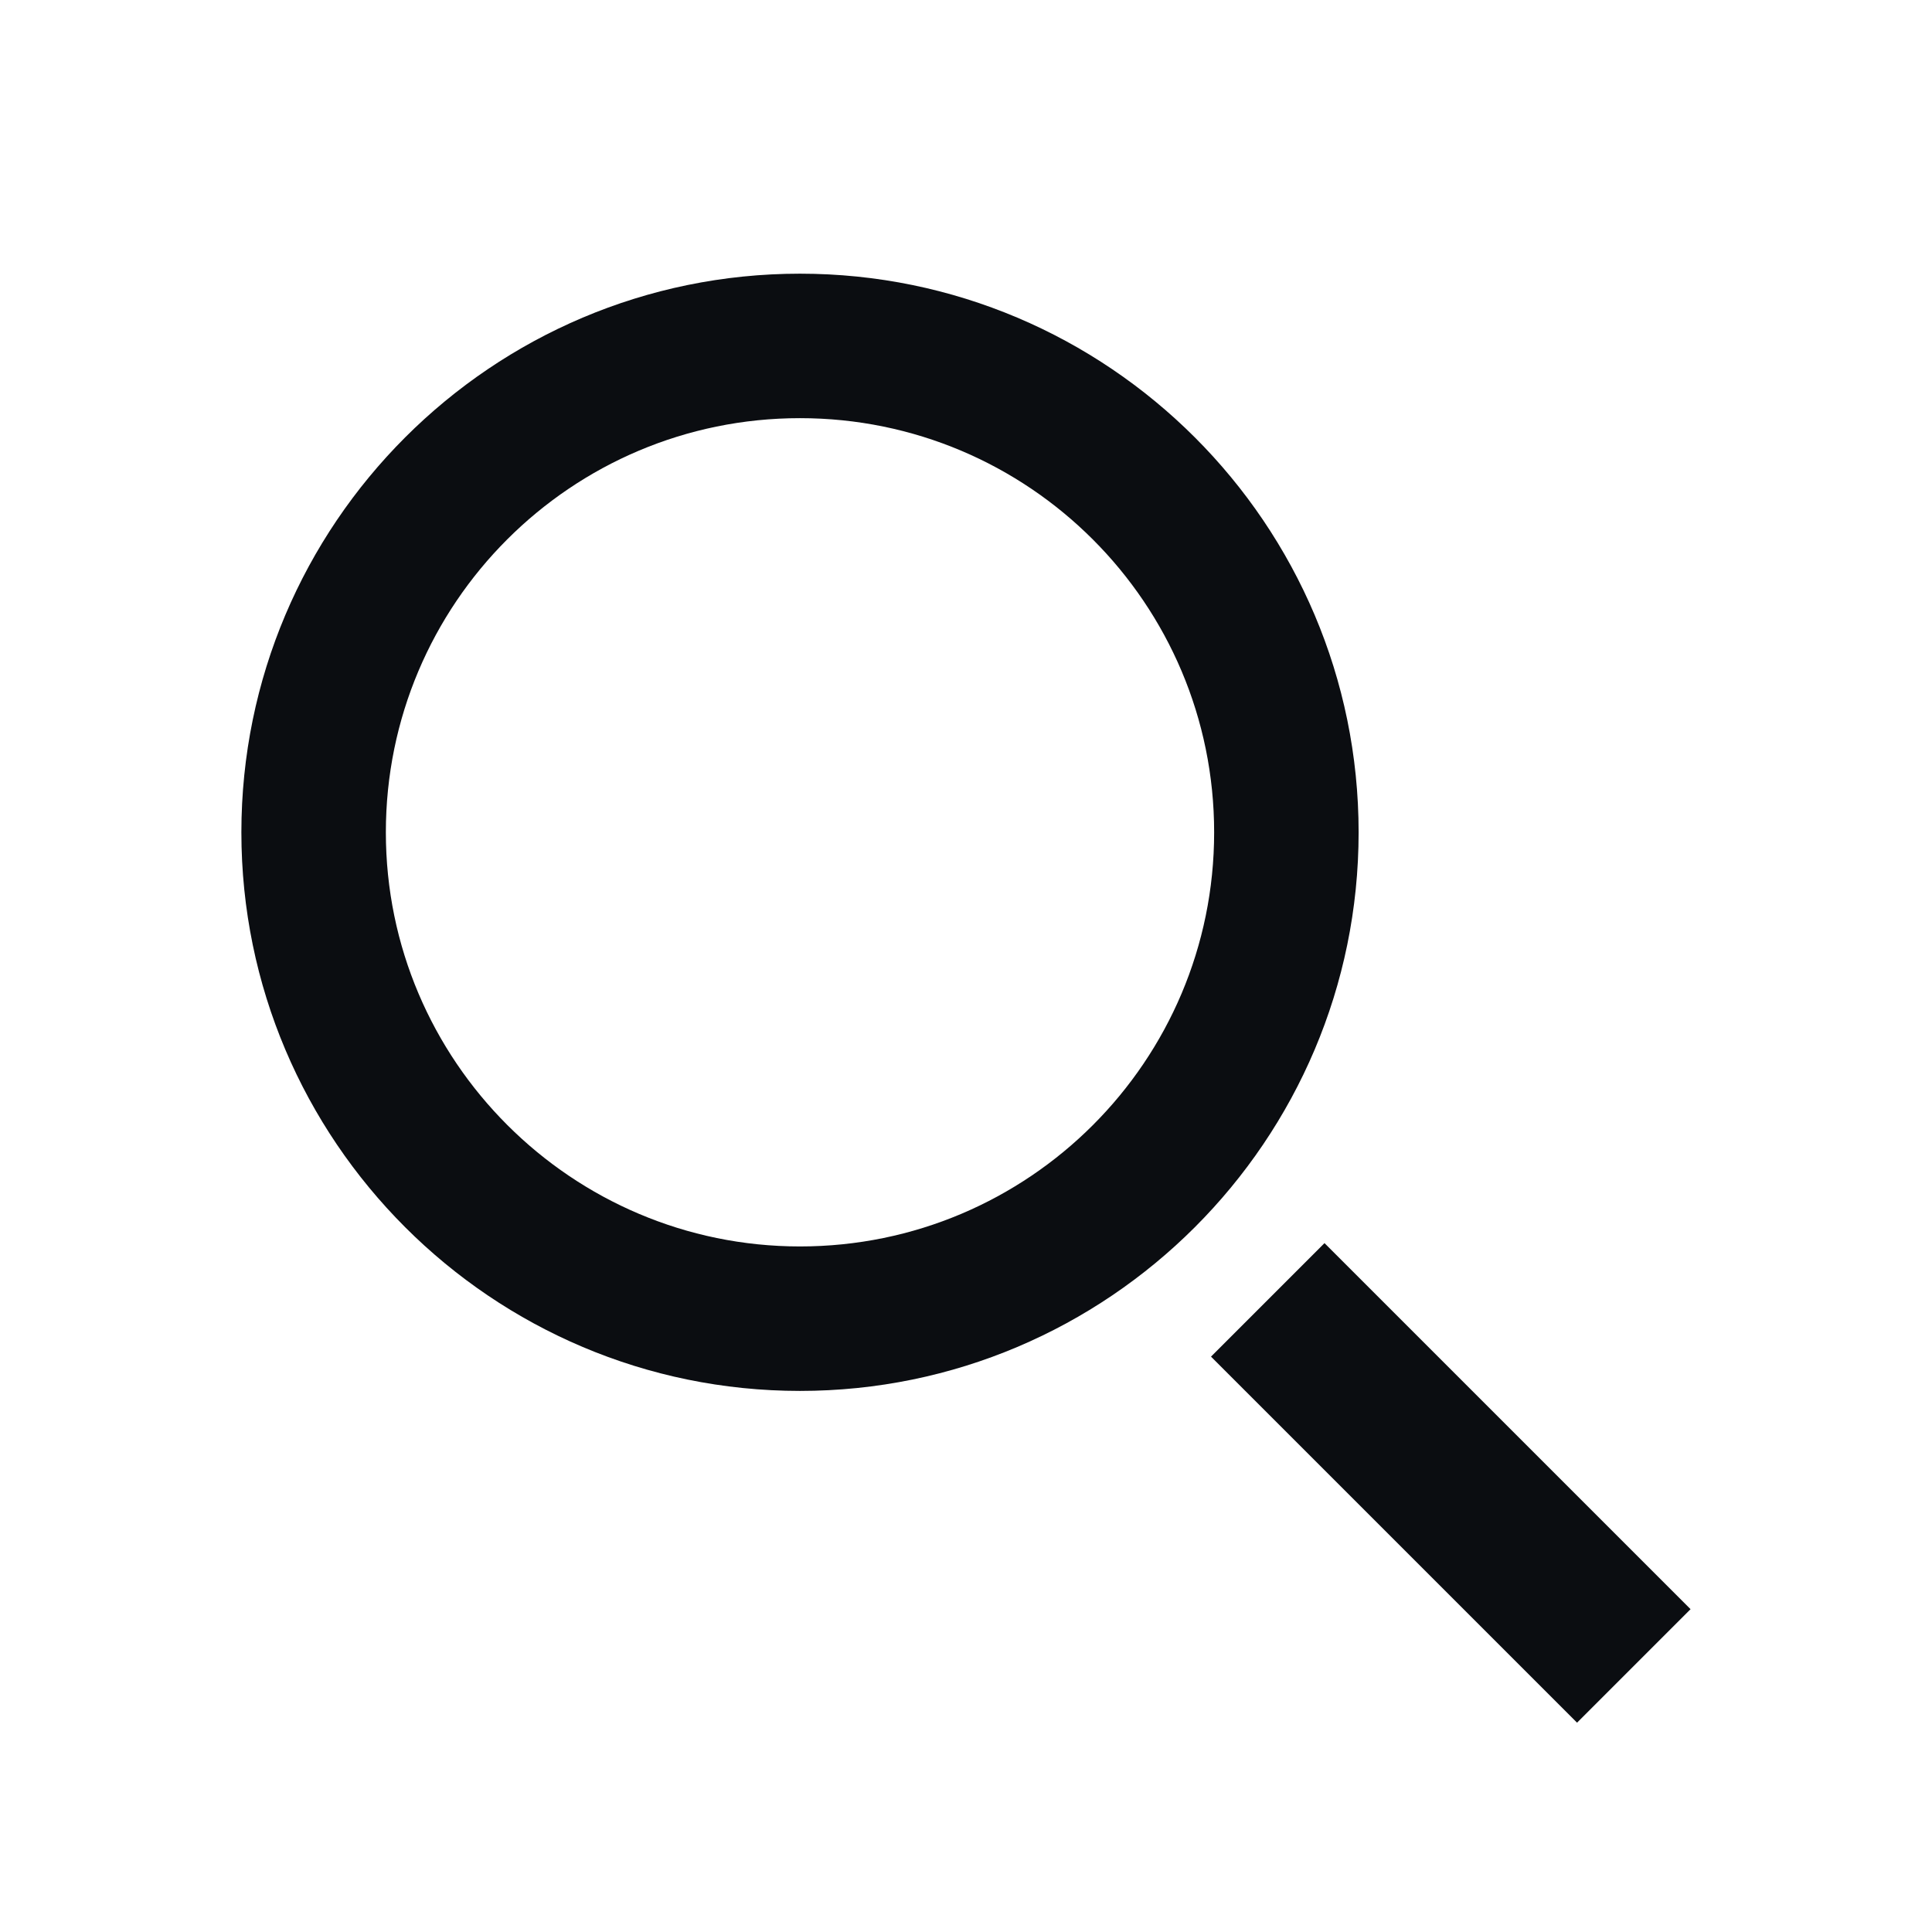 <svg width="32" height="32" viewBox="0 0 32 32" fill="none" xmlns="http://www.w3.org/2000/svg">
<path fill-rule="evenodd" clip-rule="evenodd" d="M3.998 13.786C3.998 8.681 8.146 4.533 13.25 4.533C18.355 4.533 22.503 8.681 22.503 13.786C22.503 18.89 18.355 23.038 13.25 23.038C8.146 23.038 3.998 18.89 3.998 13.786ZM6.391 13.786C6.391 17.574 9.475 20.645 13.25 20.645C17.039 20.645 20.11 17.574 20.11 13.786C20.11 9.997 17.039 6.926 13.25 6.926C9.462 6.926 6.391 9.997 6.391 13.786ZM20.058 22.47L21.938 20.59L28.001 26.653L26.121 28.533L20.058 22.47Z" fill="#0B0D11"/>
</svg>
